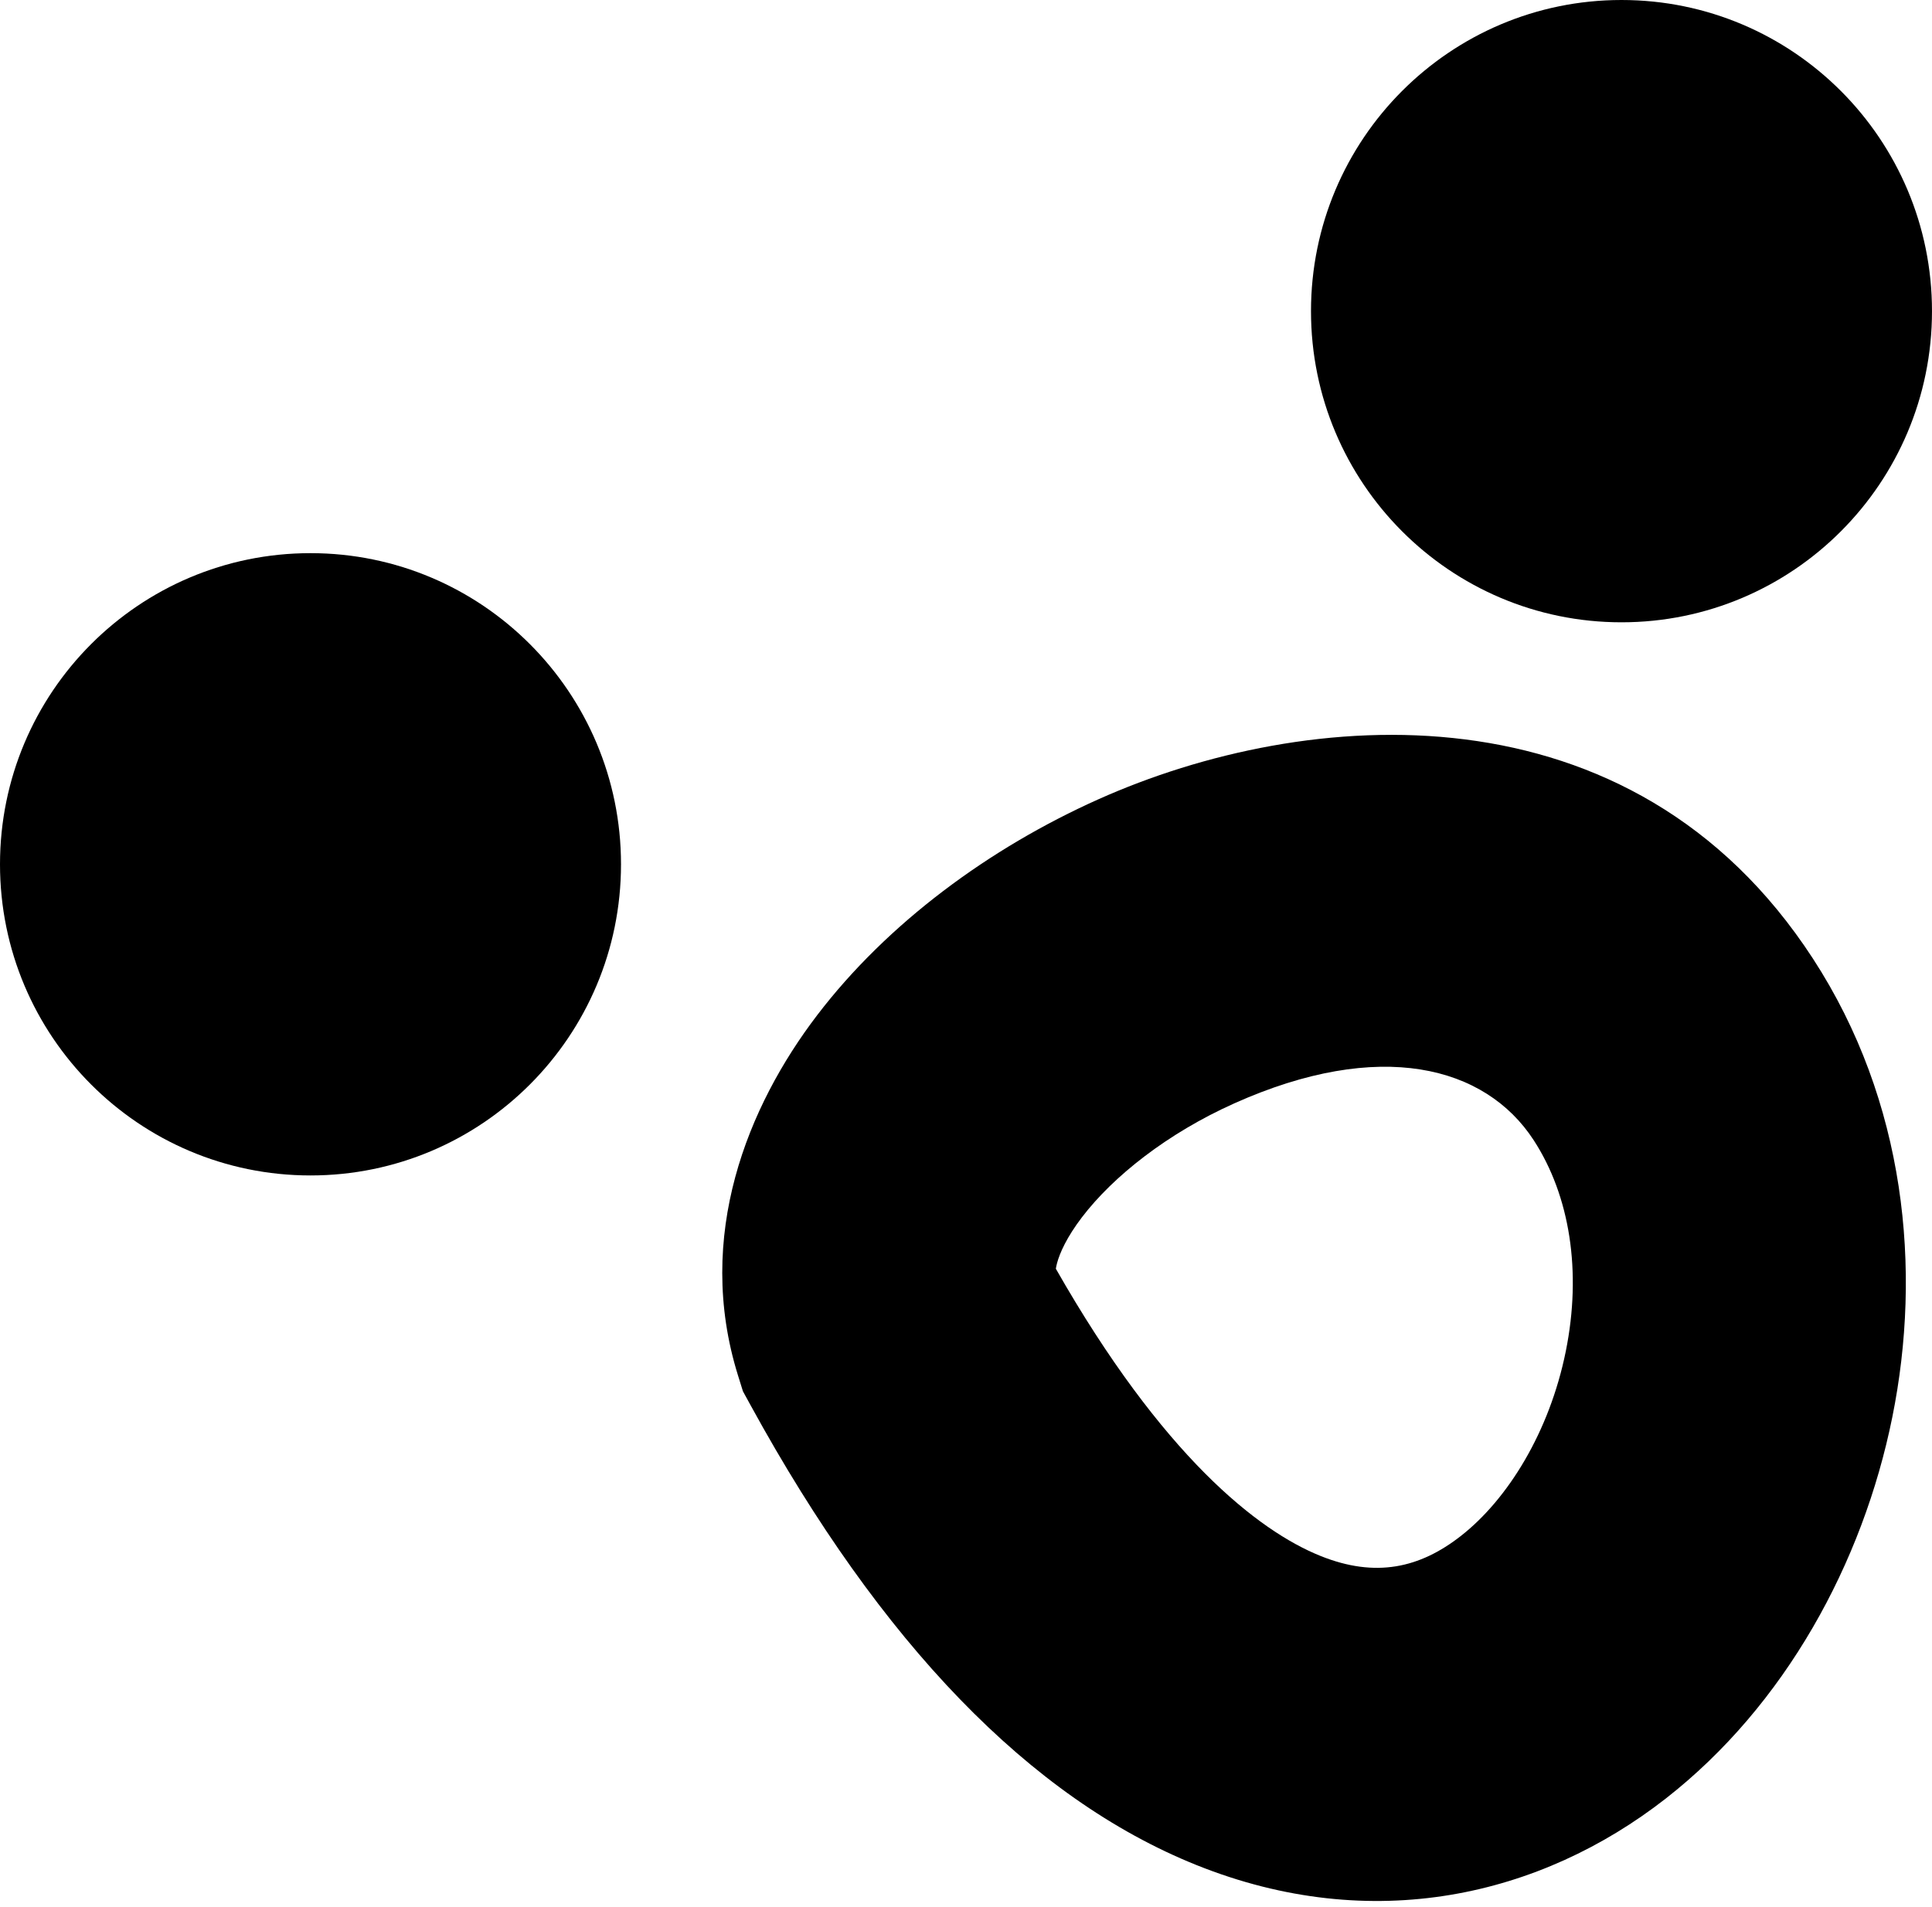 <?xml version="1.0" encoding="UTF-8"?> <svg xmlns="http://www.w3.org/2000/svg" width="232" height="229" viewBox="0 0 232 229" fill="none"> <path d="M231.999 37.369C231.999 58.007 215.306 74.738 194.714 74.738C174.121 74.738 157.428 58.007 157.428 37.369C157.428 16.731 174.121 0 194.714 0C215.306 0 231.999 16.731 231.999 37.369Z" fill="black"></path> <path d="M74.572 103.802C74.572 124.441 57.878 141.171 37.286 141.171C16.694 141.171 0 124.441 0 103.802C0 83.164 16.694 66.434 37.286 66.434C57.878 66.434 74.572 83.164 74.572 103.802Z" fill="black"></path> <path fill-rule="evenodd" clip-rule="evenodd" d="M126.789 152.375C139.588 174.841 151.061 183.852 158.575 186.871C165.182 189.526 170.479 188.33 175.414 184.476C181.043 180.08 186.063 172.002 188.025 162.285C189.961 152.697 188.517 143.615 184.166 136.929C178.352 127.994 165.669 124.705 148.243 132.502C140.186 136.107 133.666 141.287 129.925 146.192C128.097 148.589 127.258 150.486 126.933 151.701C126.863 151.964 126.817 152.187 126.789 152.375ZM131.906 95.991C156.767 84.867 195.87 81.577 217.692 115.112C228.877 132.299 230.8 152.541 227.233 170.202C223.693 187.733 214.343 204.827 200.034 216.001C185.031 227.718 164.824 232.49 143.661 223.987C123.704 215.968 105.761 197.3 90.174 168.846L89.215 167.096L88.621 165.19C83.393 148.423 89.805 132.833 98.122 121.931C106.569 110.858 118.819 101.846 131.906 95.991Z" fill="black"></path> </svg> 